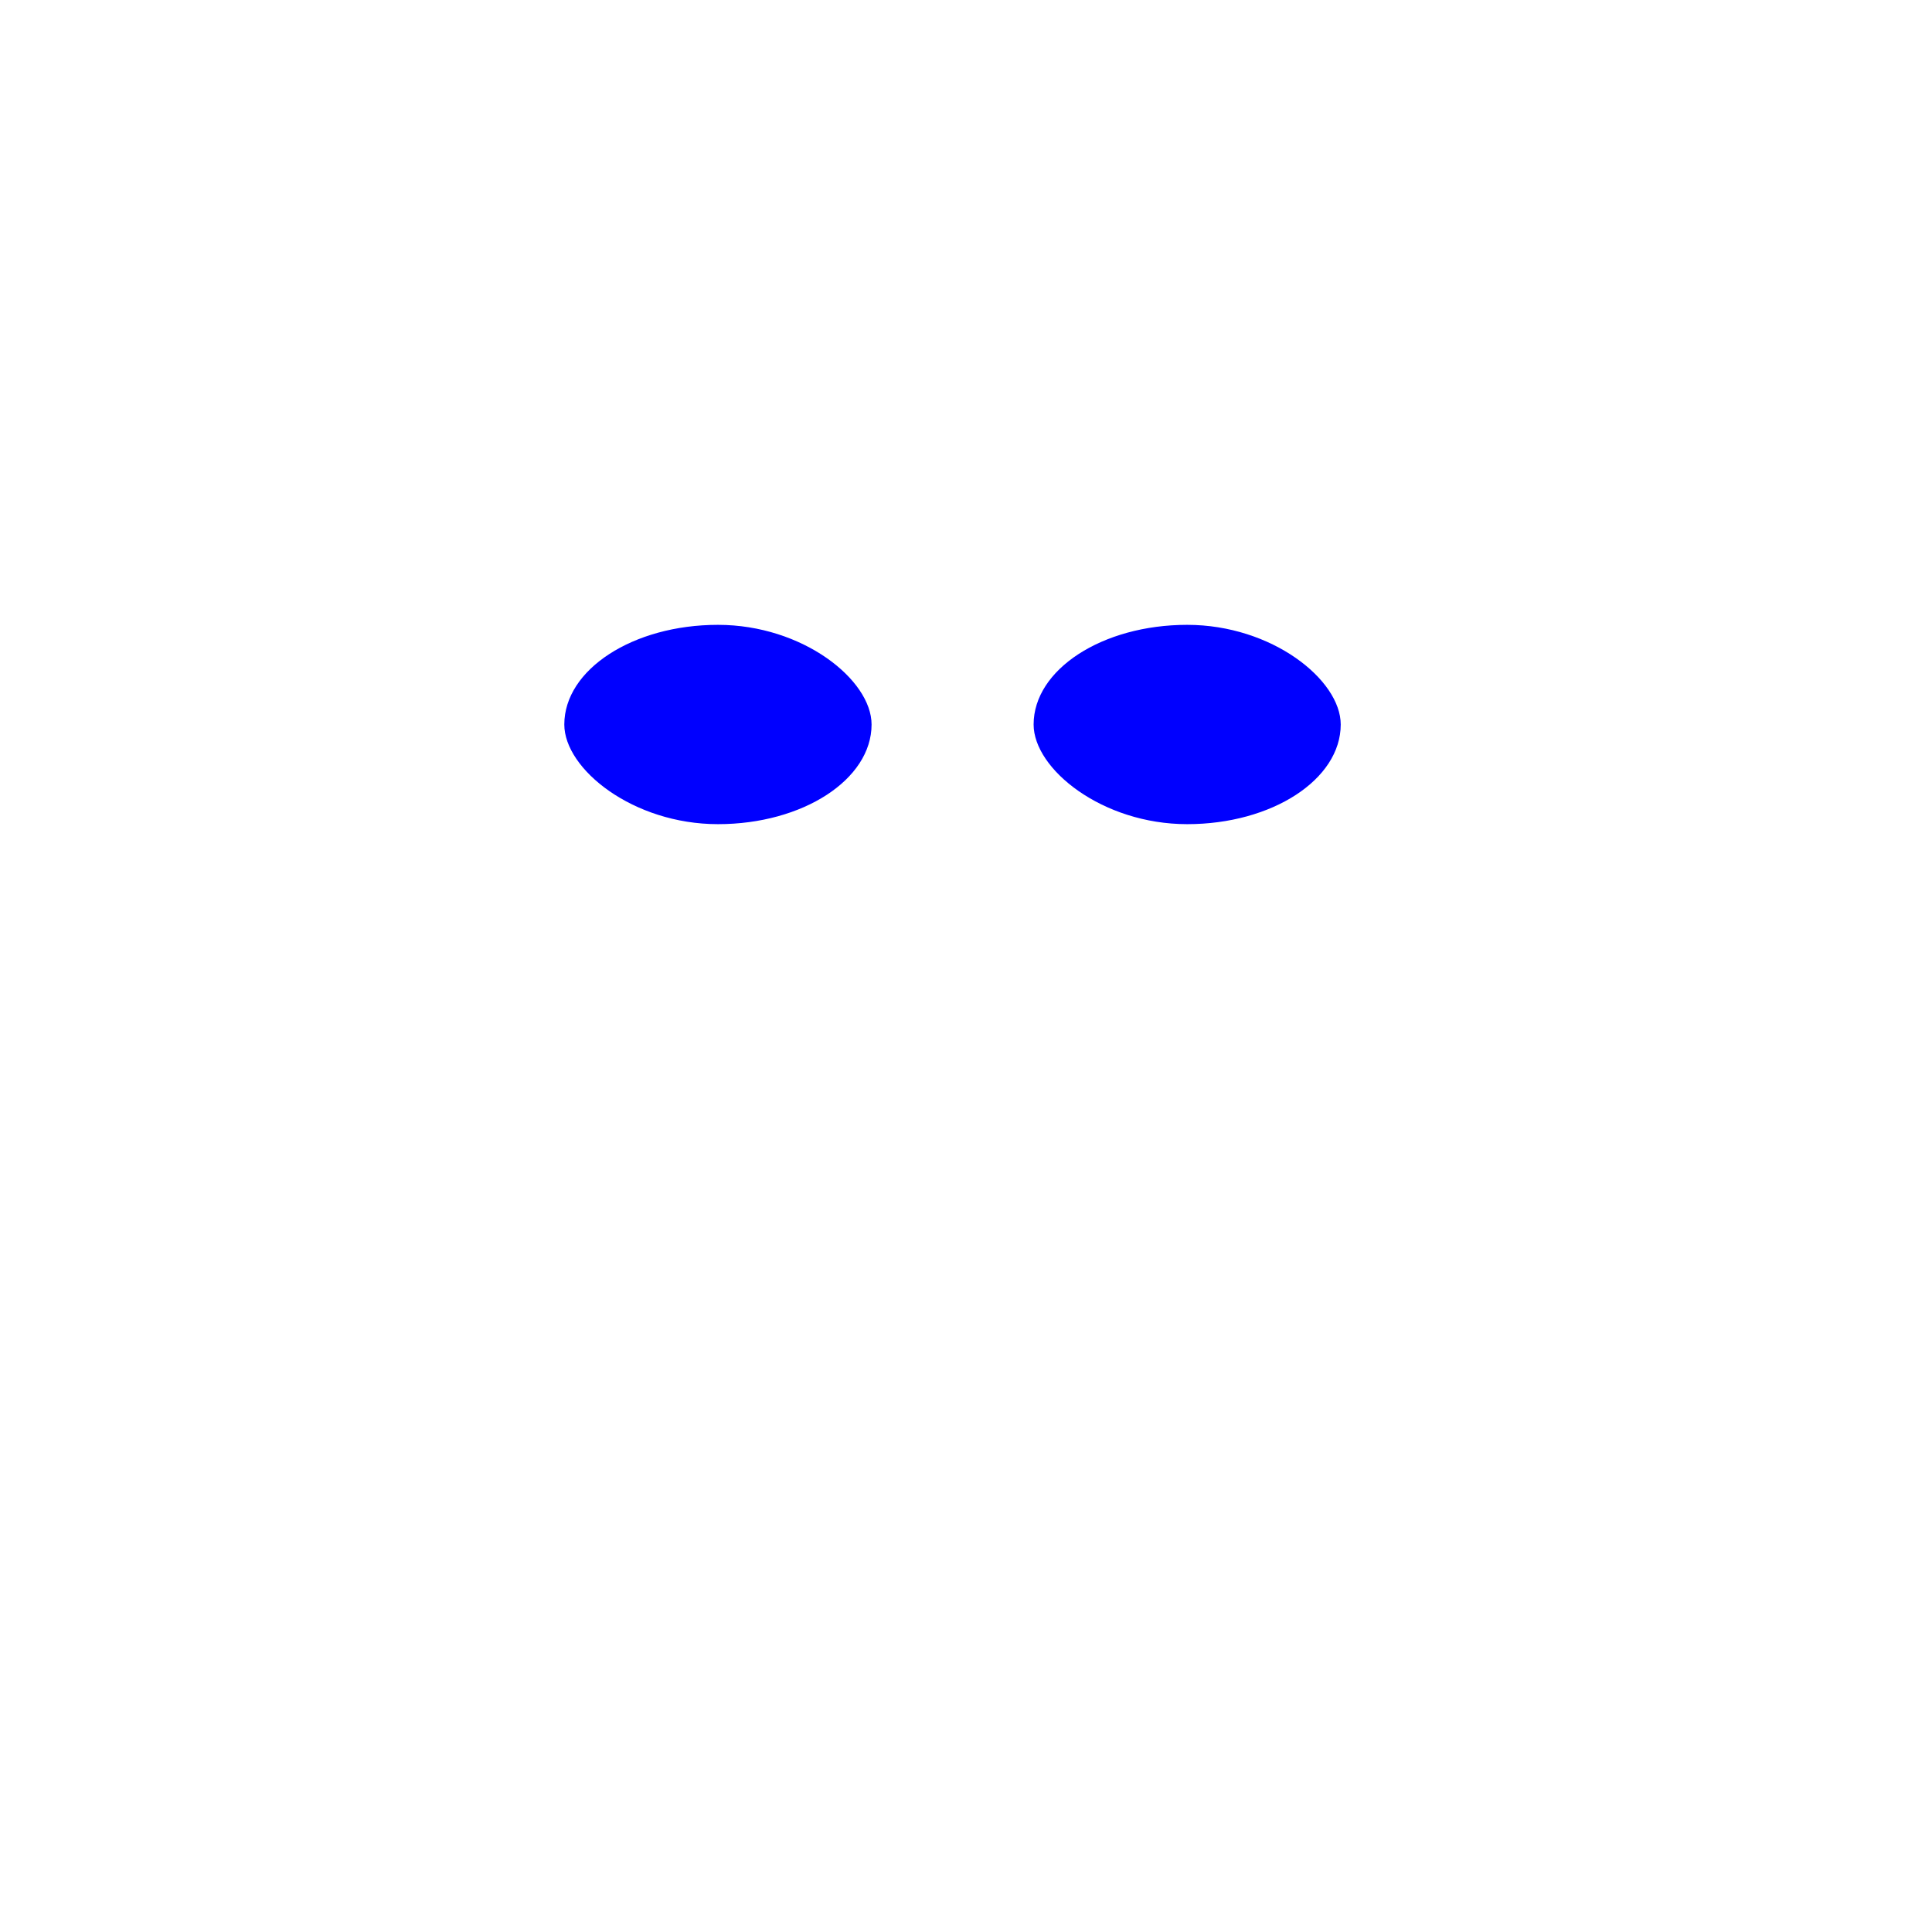 <svg id="Github" xmlns="http://www.w3.org/2000/svg" width="100%" height="100%" viewBox="0 0 24 24" fill="currentColor"><g opacity="1" fill="#00F" stroke="none"><rect height="2.476" width="3.815" x="12.84" y="7.762" rx="5"><animate attributeName="height" dur="11s" keyTimes="0;0.45;0.46;0.51;0.52;1" repeatCount="indefinite" values="0;0;2.476;2.476;0;0"></animate><animate attributeName="y" dur="11s" keyTimes="0;0.45;0.46;0.51;0.52;1" repeatCount="indefinite" values="9;9;7.762;7.762;9;9"></animate></rect><rect height="2.476" width="3.817" x="7.01" y="7.762" rx="5"><animate attributeName="height" dur="11s" keyTimes="0;0.45;0.46;0.51;0.52;1" repeatCount="indefinite" values="0;0;2.476;2.476;0;0"></animate><animate attributeName="y" dur="11s" keyTimes="0;0.45;0.46;0.51;0.52;1" repeatCount="indefinite" values="9;9;7.762;7.762;9;9"></animate></rect></g><g opacity="1" fill="none" stroke="#00F" stroke-width="2" stroke-linecap="round" stroke-linejoin="round"><path stroke-dasharray="30" stroke-dashoffset="30" d="M12 4C13.668 4 14.612 4.4 15 4.5C15.525 4.075 16.938 3 18.5 3C18.844 4 18.786 5.219 18.5 6C19.25 7 19.5 8 19.5 9.5C19.5 11.688 19.017 13.082 18 14C16.983 14.918 15.889 15.375 14.5 15.5C15.151 16.038 15 17.374 15 18C15 18.726 15 21 15 21M12 4C10.332 4 9.388 4.4 9 4.5C8.475 4.075 7.062 3 5.5 3C5.156 4 5.214 5.219 5.5 6C4.75 7 4.5 8 4.5 9.5C4.5 11.688 4.983 13.082 6 14C7.017 14.918 8.111 15.375 9.5 15.5C8.849 16.038 9 17.374 9 18C9 18.726 9 21 9 21"><animate fill="freeze" attributeName="stroke-dashoffset" dur="0.6s" values="30;0"></animate></path></g><g opacity="1" id="Tail" fill="none" stroke="#00F" stroke-linecap="round" stroke-linejoin="round" stroke-width="2"><path id="Tail-down" stroke-dasharray="10" stroke-dashoffset="10" d="M7.964 18.17C6.96 17.508 5.371 17.628 4.45 17.68C3.602 17.727 1.964 18.167 1.564 17.085"><animate id="drawtail" fill="freeze" attributeName="stroke-dashoffset" begin="0.7s" dur="0.2s" values="10;0"></animate><animate id="Tailup" attributeName="d" dur="3s" repeatCount="indefinite" values="M7.964 18.17C6.96 17.508 5.371 17.628 4.45 17.68C3.602 17.727 1.964 18.167 1.564 17.085;M7.964 18.17C6.96 17.508 6.027 17.662 4.964 17.628C3.359 17.576 2.438 16.664 1.564 16.816;M7.964 18.17C6.015 17.246 5.457 18.136 3.957 17.104C2.457 16.073 2.964 14.543 1.964 14.043;M7.964 18.17C6.96 17.508 6.027 17.662 4.964 17.628C3.359 17.576 2.438 16.664 1.564 16.816;M7.964 18.17C6.96 17.508 5.371 17.628 4.45 17.68C3.602 17.727 1.964 18.167 1.564 17.085"></animate></path></g></svg>

